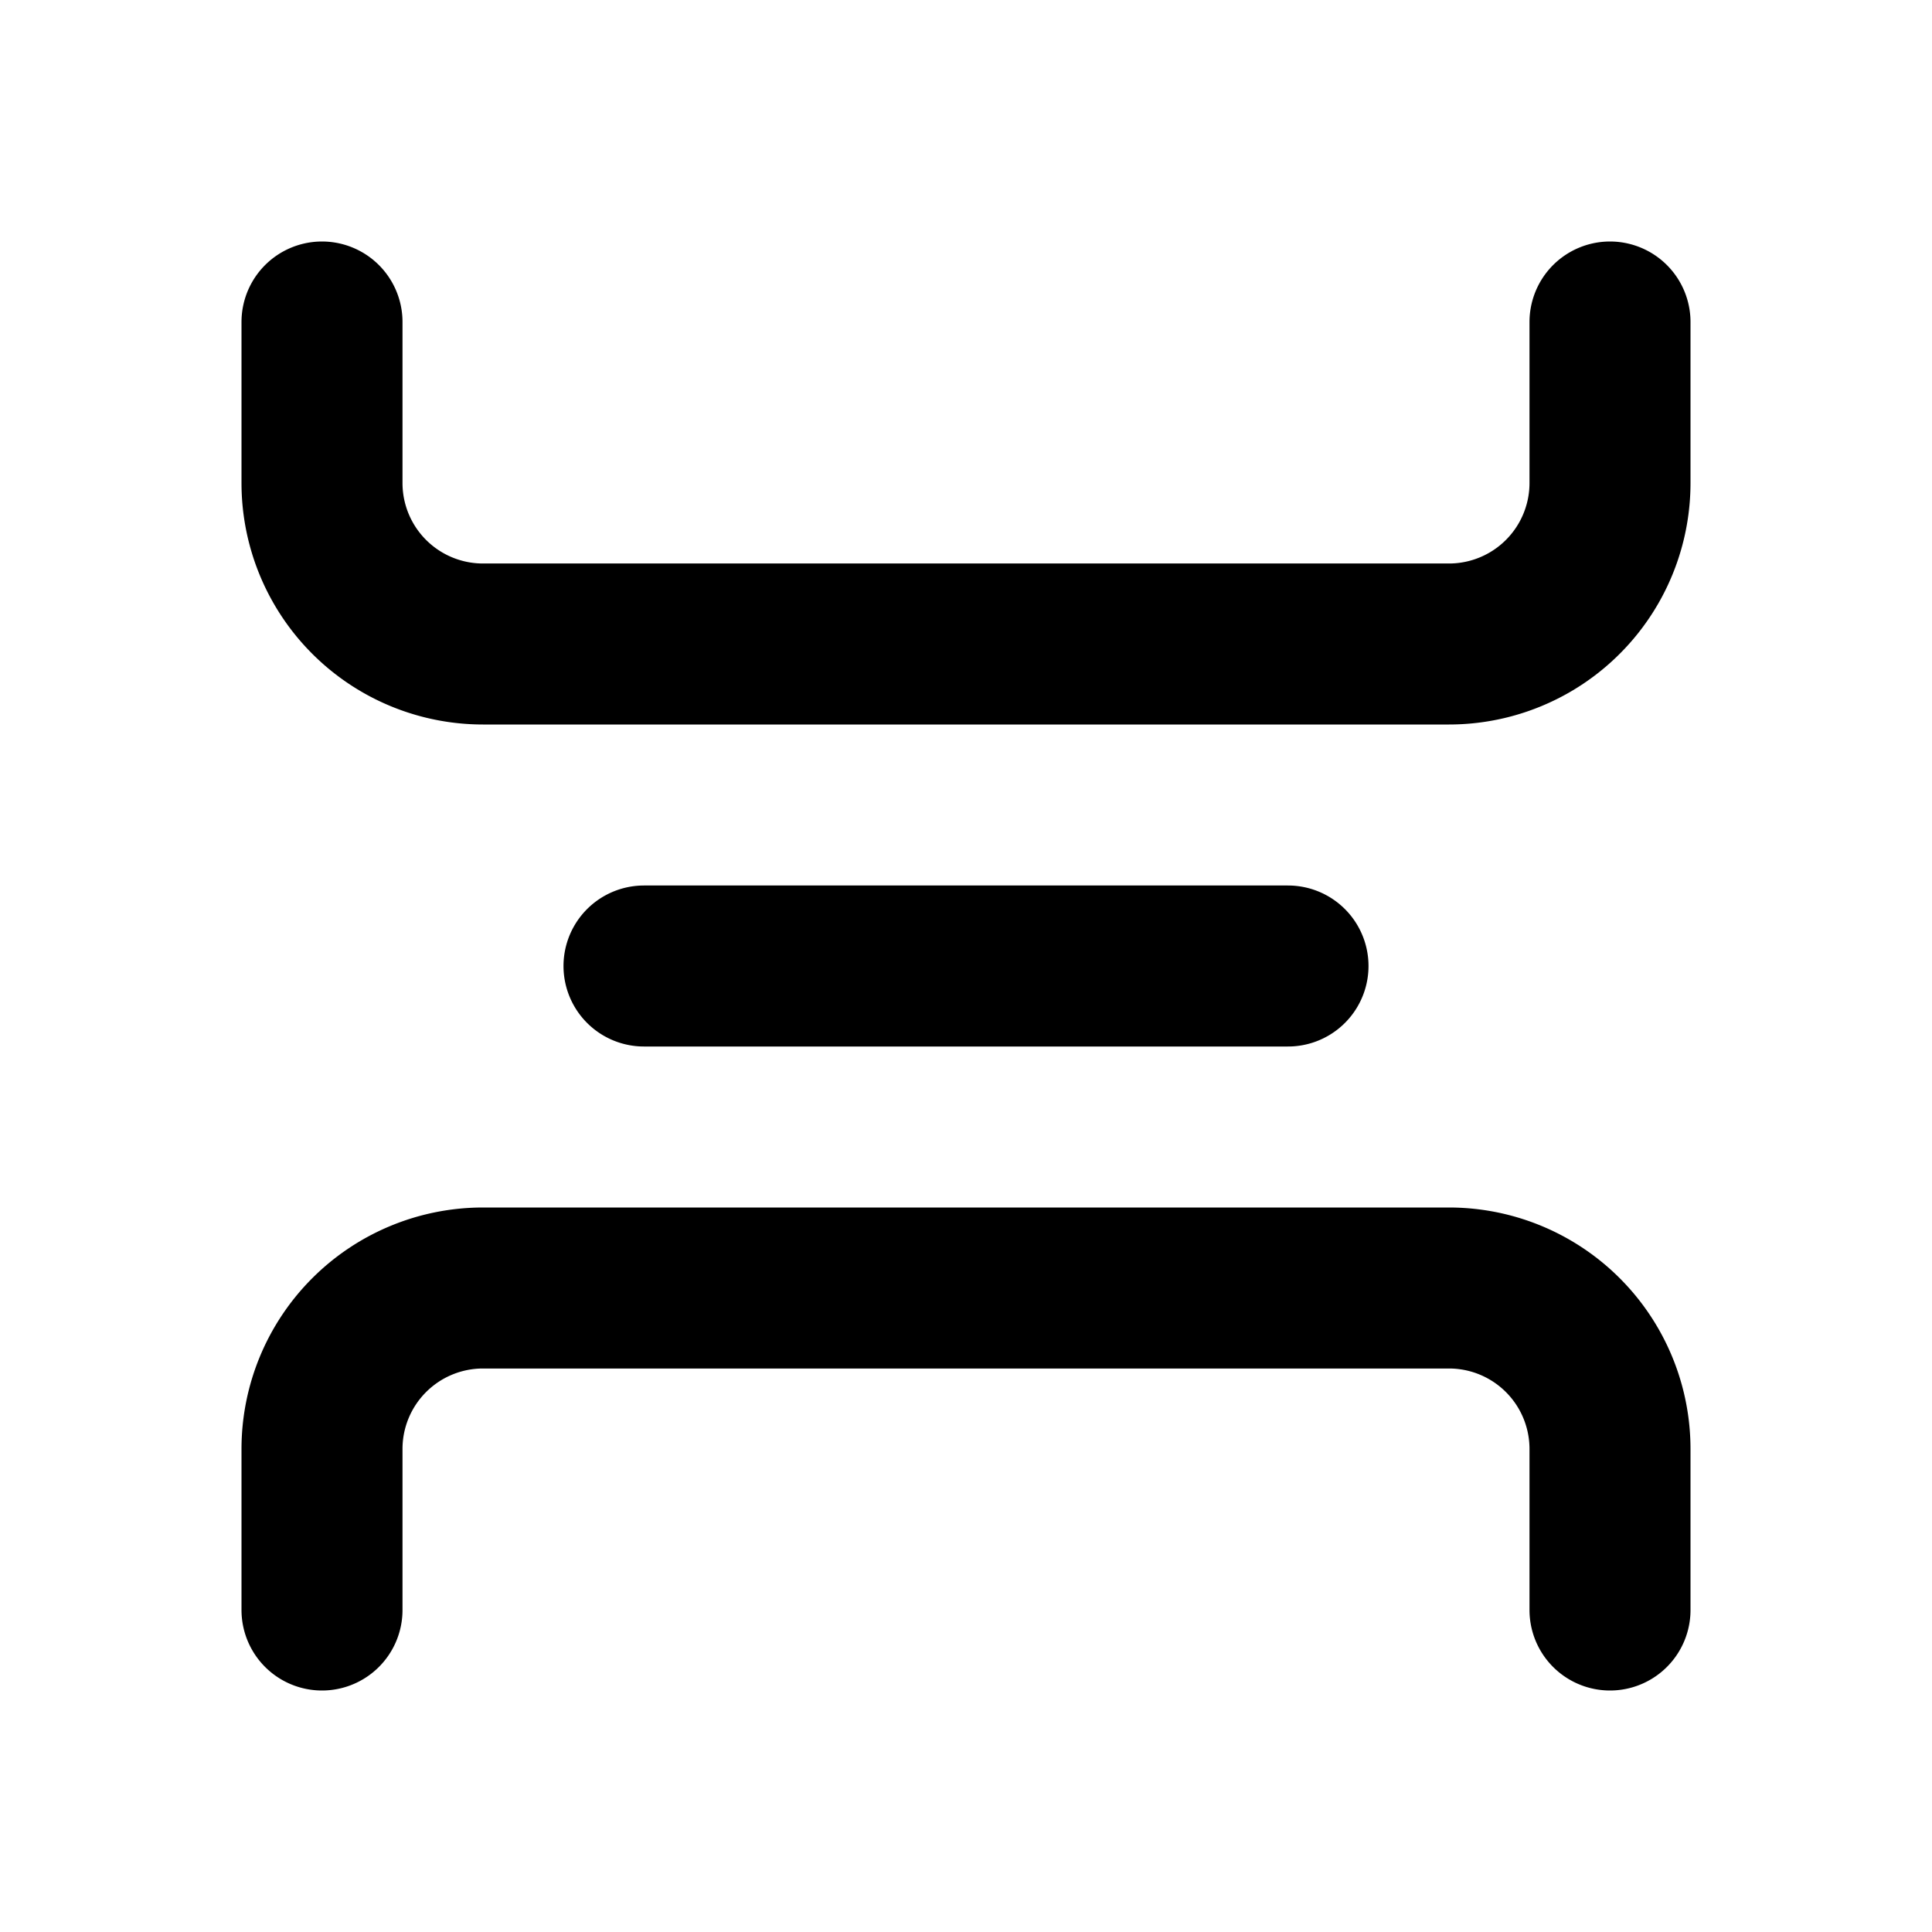 <?xml version="1.0" encoding="utf-8"?>
<!-- Generator: www.svgicons.com -->
<svg xmlns="http://www.w3.org/2000/svg" width="800" height="800" viewBox="0 0 24 24">
<path fill="none" stroke="currentColor" stroke-linecap="round" stroke-linejoin="round" stroke-width="2" d="M4 20v-2a2 2 0 0 1 2-2h12a2 2 0 0 1 2 2v2M4 4v2a2 2 0 0 0 2 2h12a2 2 0 0 0 2-2V4m-4 8H8"/>
</svg>